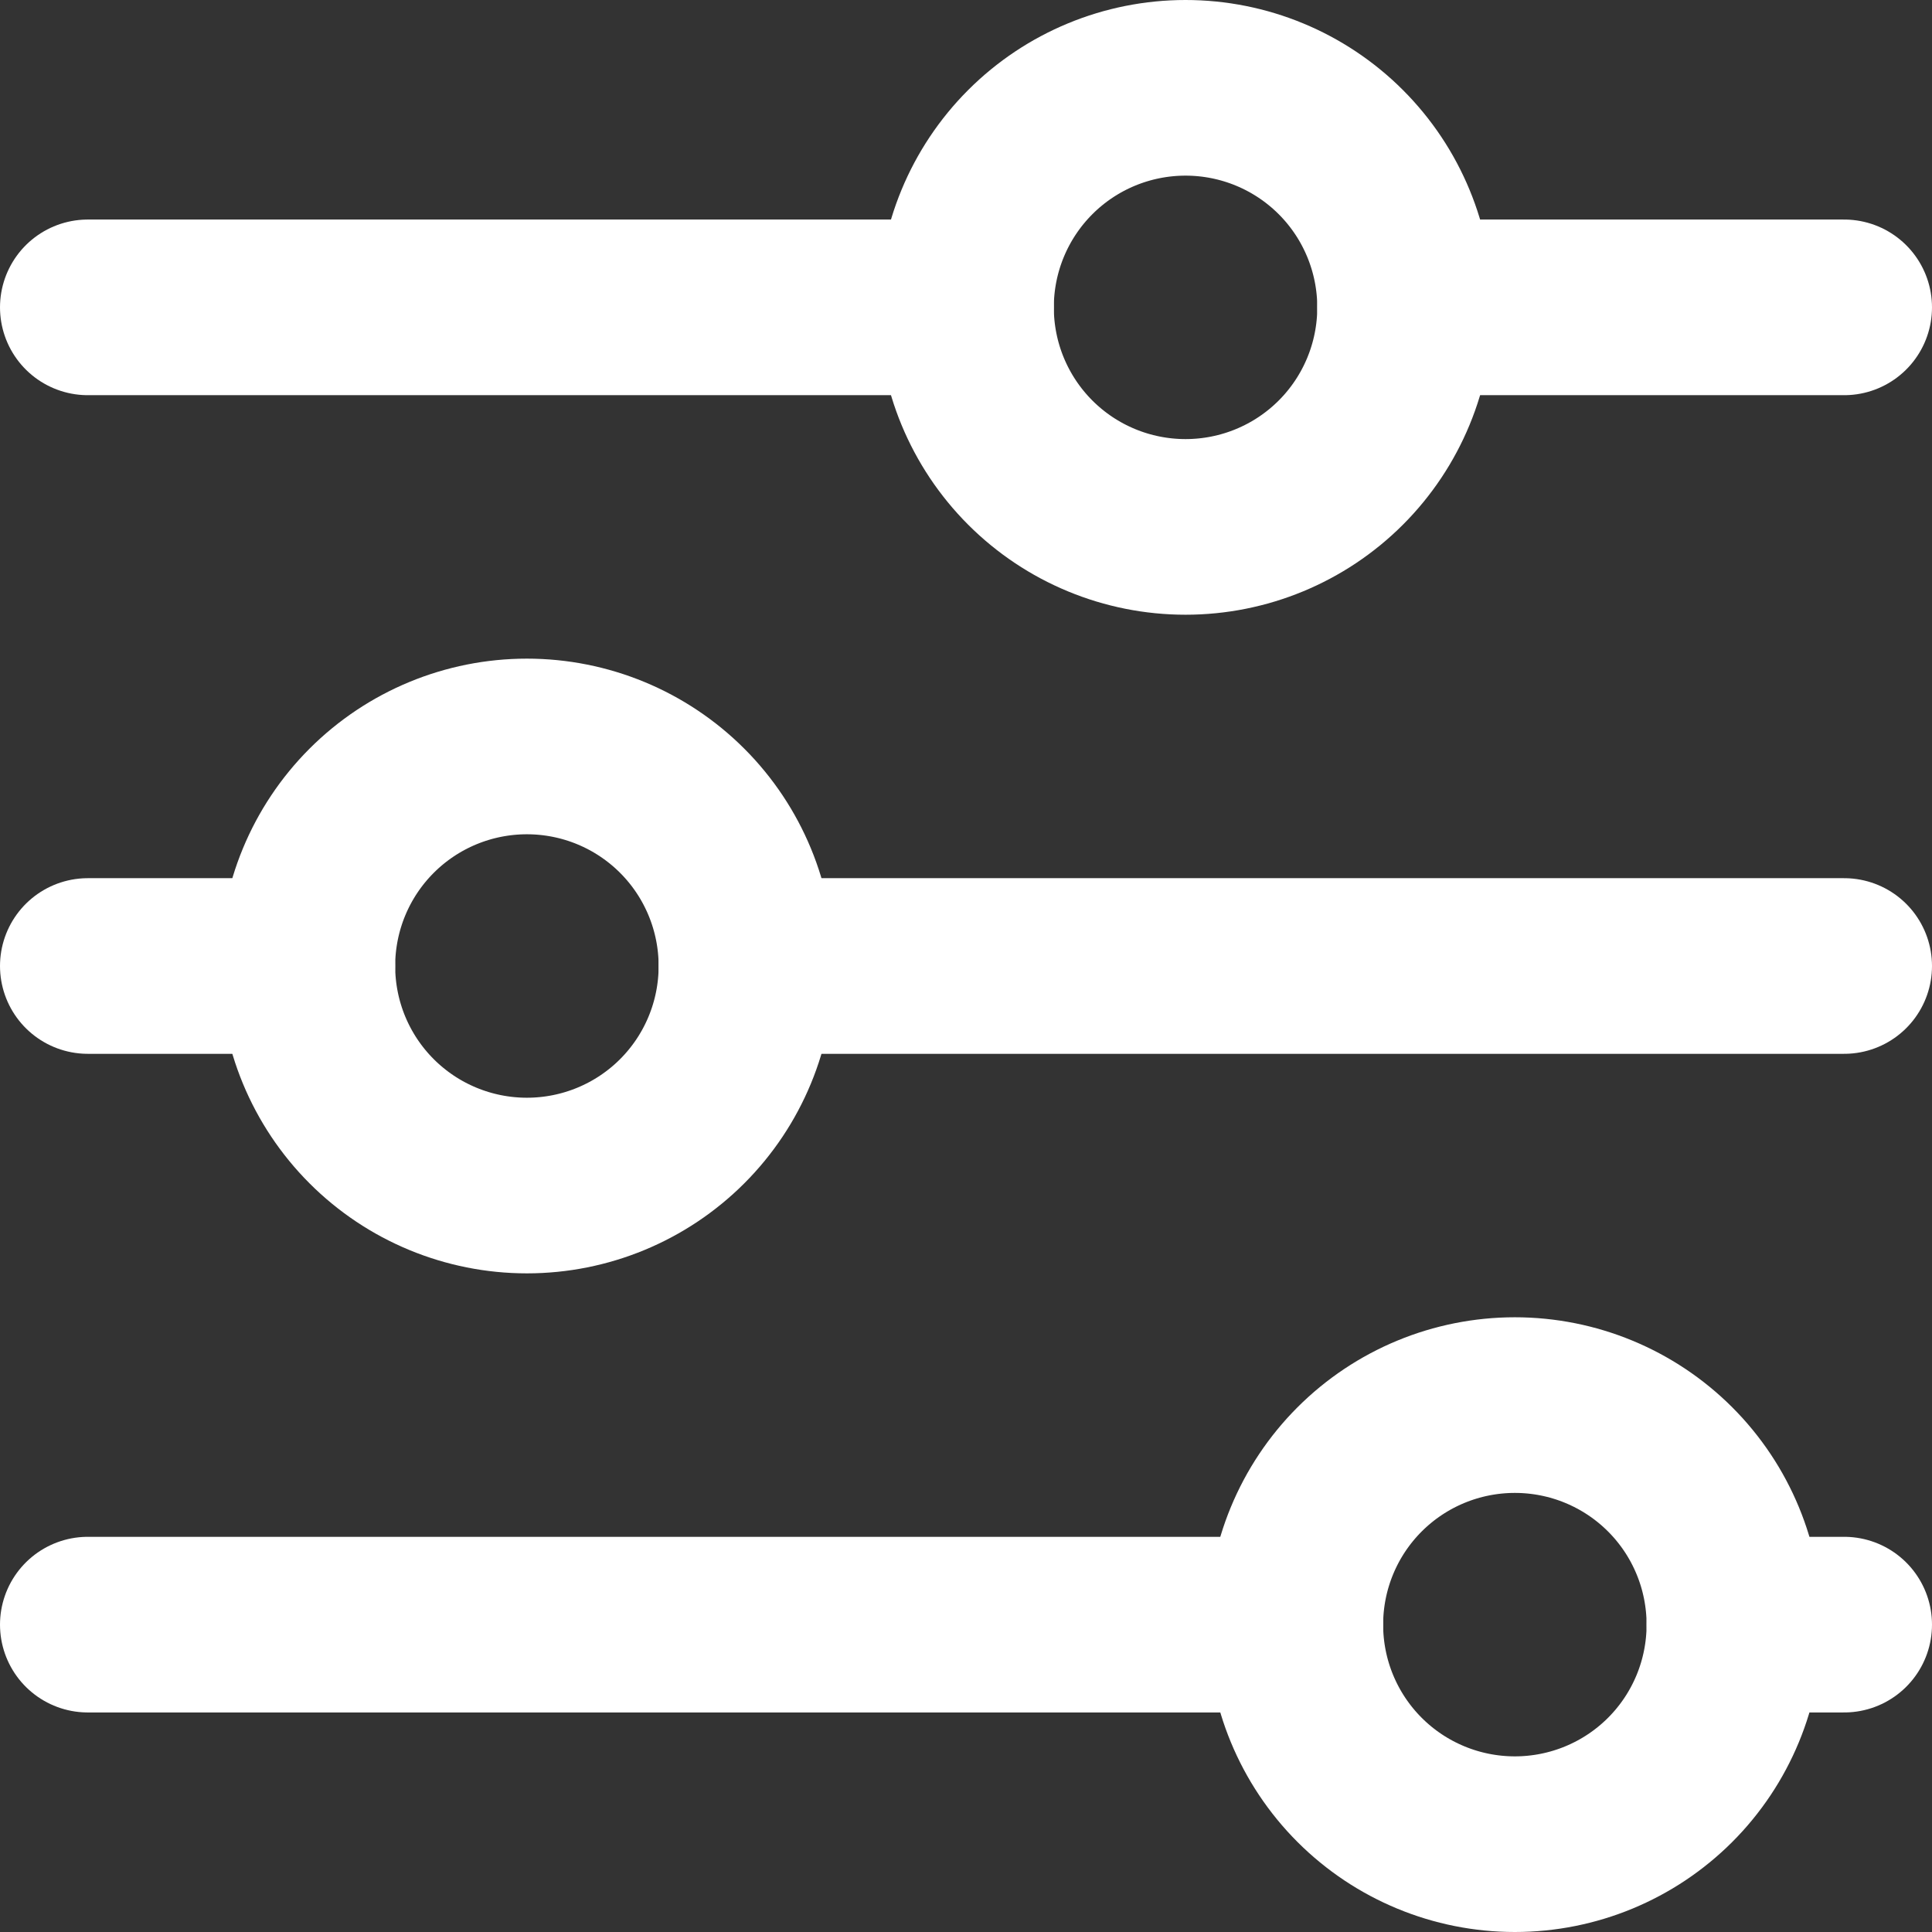 <svg width="22" height="22" viewBox="0 0 22 22" fill="none" xmlns="http://www.w3.org/2000/svg">
<rect x="0" y="0" width="22" height="22" fill="#333333" stroke="none"/>
<g id="filtros">
<path id="Vector" d="M11 3.5C11 4.163 11.263 4.799 11.732 5.268C12.201 5.737 12.837 6 13.5 6C14.163 6 14.799 5.737 15.268 5.268C15.737 4.799 16 4.163 16 3.5C16 2.837 15.737 2.201 15.268 1.732C14.799 1.263 14.163 1 13.5 1C12.837 1 12.201 1.263 11.732 1.732C11.263 2.201 11 2.837 11 3.5Z" stroke="white" stroke-width="2" stroke-linecap="round" stroke-linejoin="round"/>
<path id="Vector_2" d="M1 3.5H11" stroke="white" stroke-width="2" stroke-linecap="round" stroke-linejoin="round"/>
<path id="Vector_3" d="M16 3.5H21" stroke="white" stroke-width="2" stroke-linecap="round" stroke-linejoin="round"/>
<path id="Vector_4" d="M3.5 11C3.5 11.663 3.763 12.299 4.232 12.768C4.701 13.237 5.337 13.5 6 13.5C6.663 13.5 7.299 13.237 7.768 12.768C8.237 12.299 8.5 11.663 8.5 11C8.5 10.337 8.237 9.701 7.768 9.232C7.299 8.763 6.663 8.5 6 8.5C5.337 8.5 4.701 8.763 4.232 9.232C3.763 9.701 3.5 10.337 3.5 11Z" stroke="white" stroke-width="2" stroke-linecap="round" stroke-linejoin="round"/>
<path id="Vector_5" d="M1 11H3.5" stroke="white" stroke-width="2" stroke-linecap="round" stroke-linejoin="round"/>
<path id="Vector_6" d="M8.5 11H21" stroke="white" stroke-width="2" stroke-linecap="round" stroke-linejoin="round"/>
<path id="Vector_7" d="M14.75 18.5C14.75 19.163 15.013 19.799 15.482 20.268C15.951 20.737 16.587 21 17.25 21C17.913 21 18.549 20.737 19.018 20.268C19.487 19.799 19.75 19.163 19.75 18.5C19.75 17.837 19.487 17.201 19.018 16.732C18.549 16.263 17.913 16 17.25 16C16.587 16 15.951 16.263 15.482 16.732C15.013 17.201 14.75 17.837 14.75 18.5Z" stroke="white" stroke-width="2" stroke-linecap="round" stroke-linejoin="round"/>
<path id="Vector_8" d="M1 18.5H14.75" stroke="white" stroke-width="2" stroke-linecap="round" stroke-linejoin="round"/>
<path id="Vector_9" d="M19.75 18.5H21" stroke="white" stroke-width="2" stroke-linecap="round" stroke-linejoin="round"/>
</g>
</svg>
